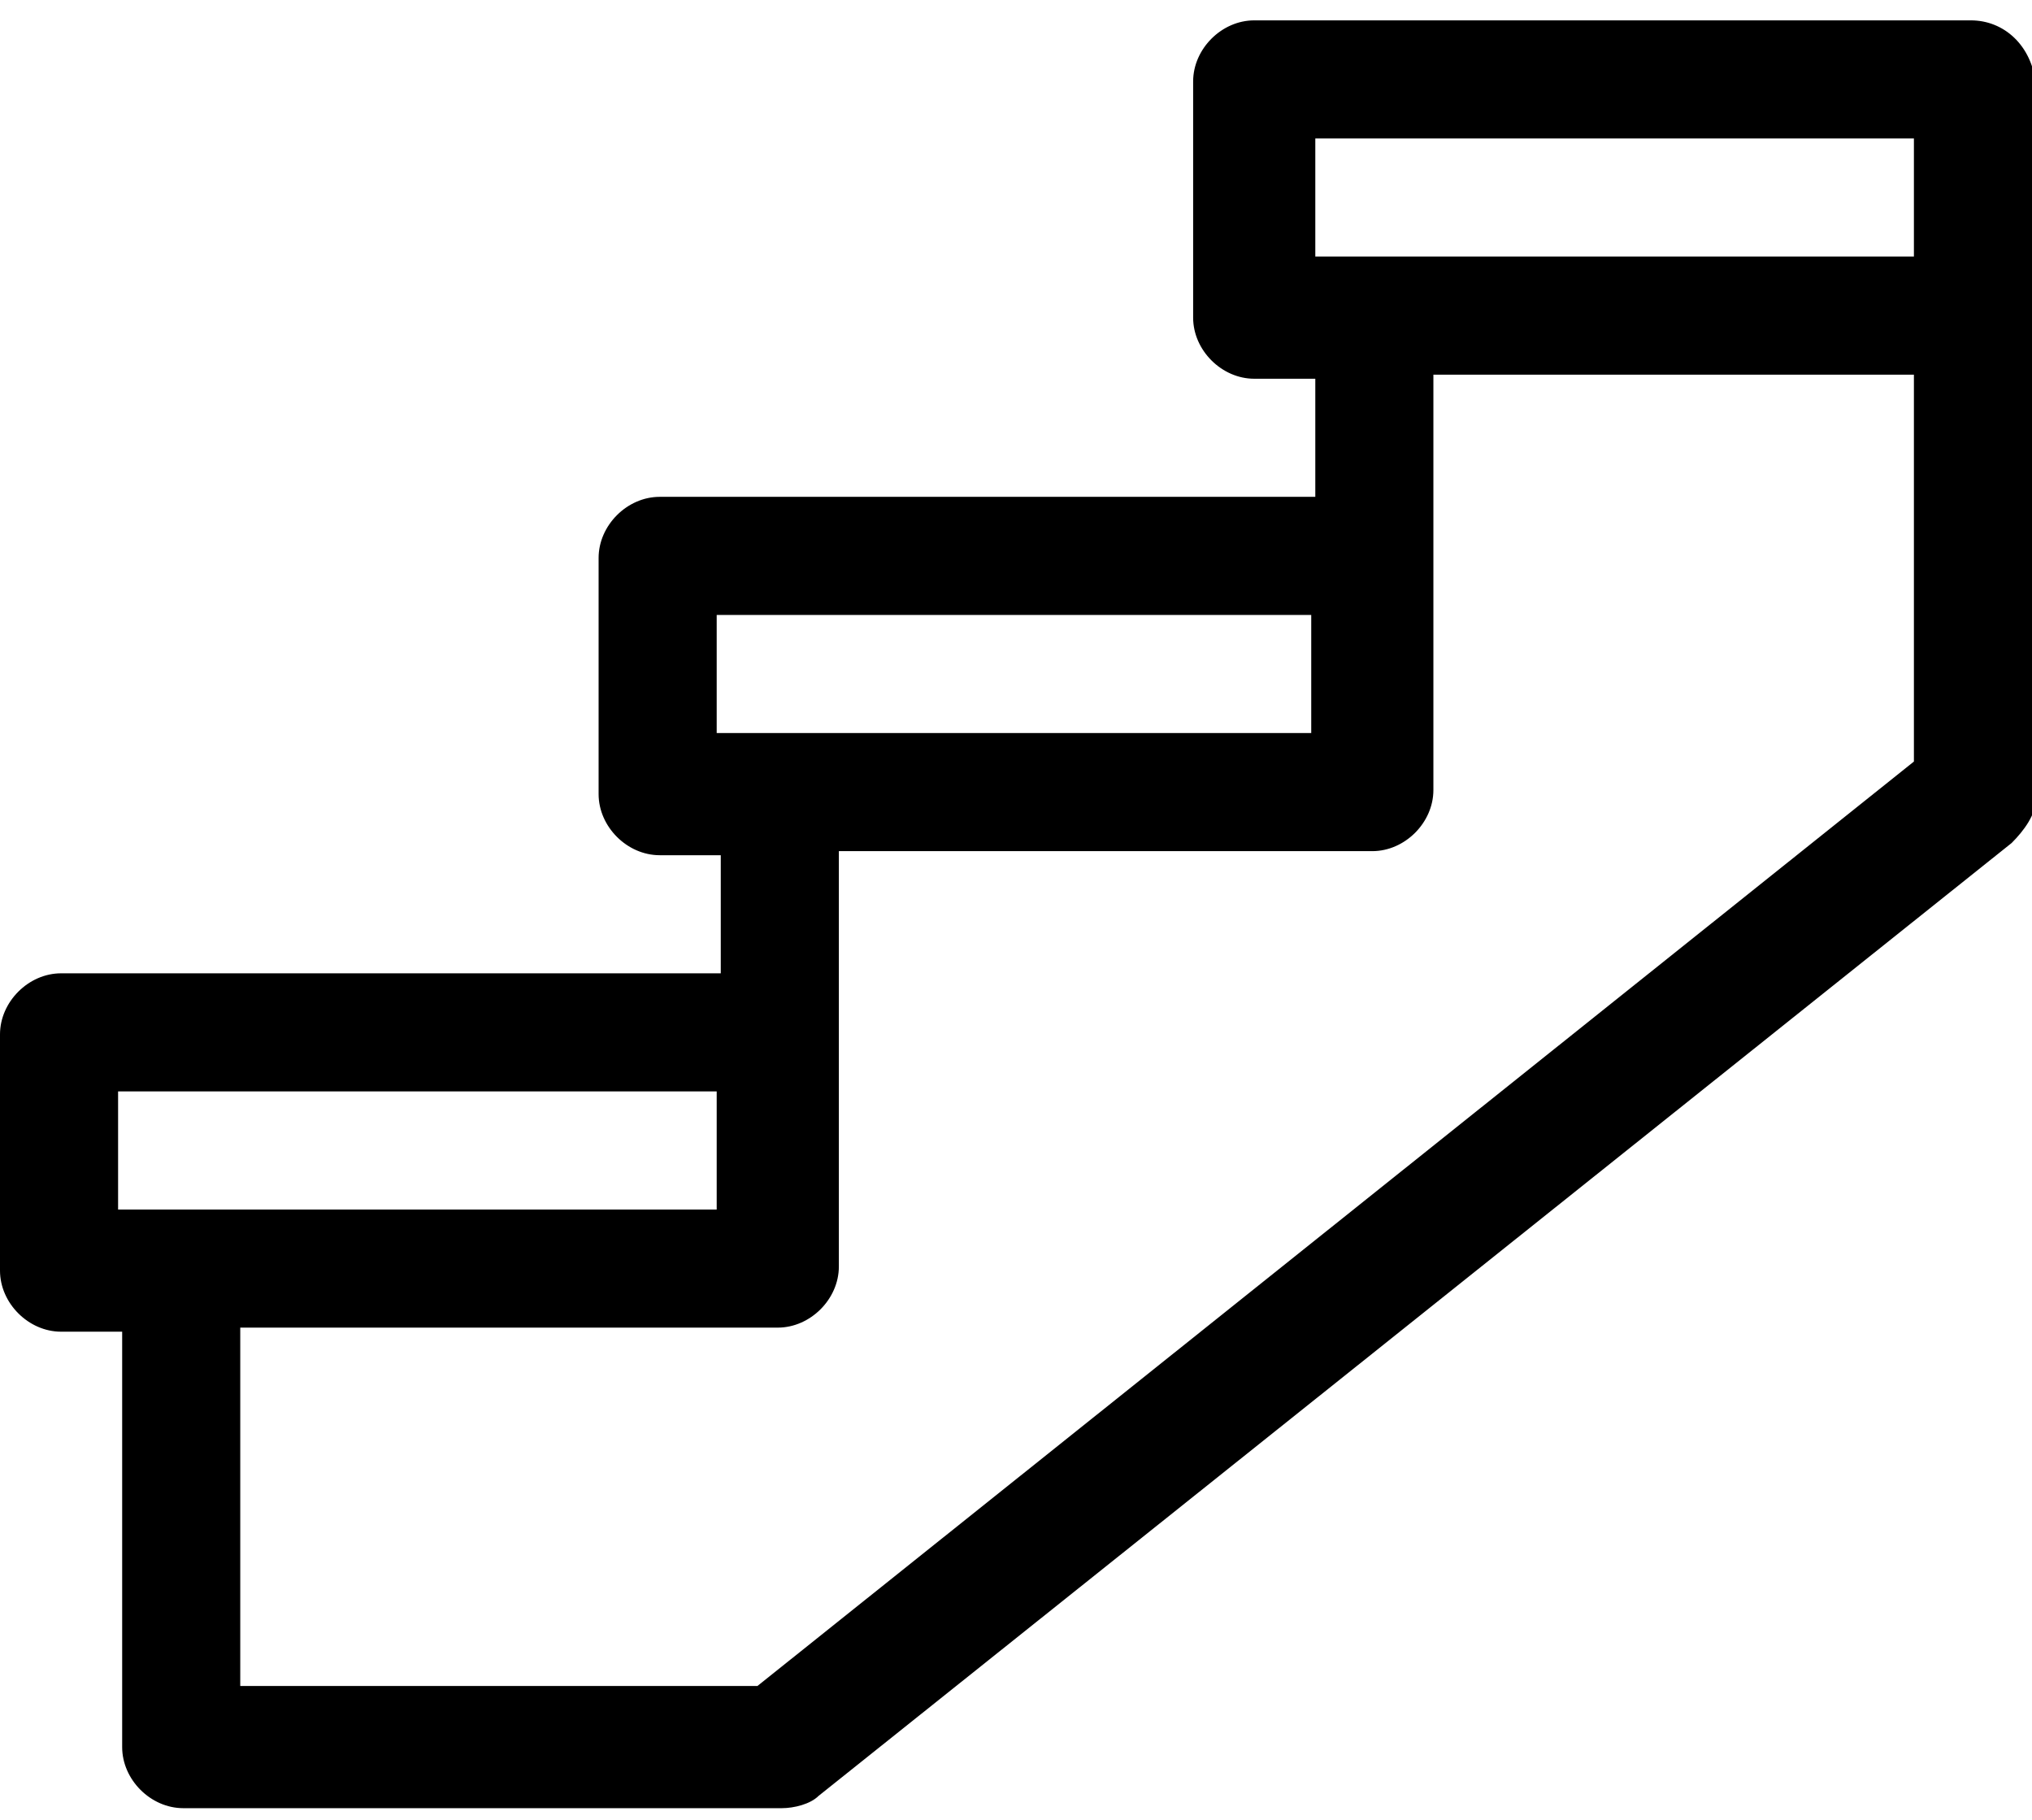 <?xml version="1.0" encoding="utf-8"?>
<!-- Generator: Adobe Illustrator 23.0.1, SVG Export Plug-In . SVG Version: 6.00 Build 0)  -->
<svg version="1.1" id="Слой_1" xmlns="http://www.w3.org/2000/svg" xmlns:xlink="http://www.w3.org/1999/xlink" x="0px" y="0px"
	 viewBox="0 0 49.9 44.7" style="enable-background:new 0 0 49.9 44.7;" xml:space="preserve">
<path d="M48.4,0.5H30.8c-0.8,0-1.5,0.7-1.5,1.5v5.8c0,0.8,0.7,1.5,1.5,1.5h1.5v2.9H16.2c-0.8,0-1.5,0.7-1.5,1.5v5.8
	c0,0.8,0.7,1.5,1.5,1.5h1.5v2.9H1.5c-0.8,0-1.5,0.7-1.5,1.5v5.8c0,0.8,0.7,1.5,1.5,1.5H3v10.2c0,0.8,0.7,1.5,1.5,1.5h14.7
	c0.3,0,0.7-0.1,0.9-0.3l29.3-23.4c0.3-0.3,0.6-0.7,0.6-1.1c0-1,0-16.5,0-17.5C49.9,1.1,49.2,0.5,48.4,0.5z M32.3,3.4H47v2.9H32.3
	V3.4z M17.6,15.1h14.6V18H17.6V15.1z M2.9,26.8h14.7v2.9H2.9V26.8z M18.6,41.4H5.9v-8.8h13.2c0.8,0,1.5-0.7,1.5-1.5
	c0-2.1,0-8.1,0-10.2h13.1c0.8,0,1.5-0.7,1.5-1.5c0-2.1,0-8.1,0-10.2H47v9.5L18.6,41.4z"/>
</svg>
